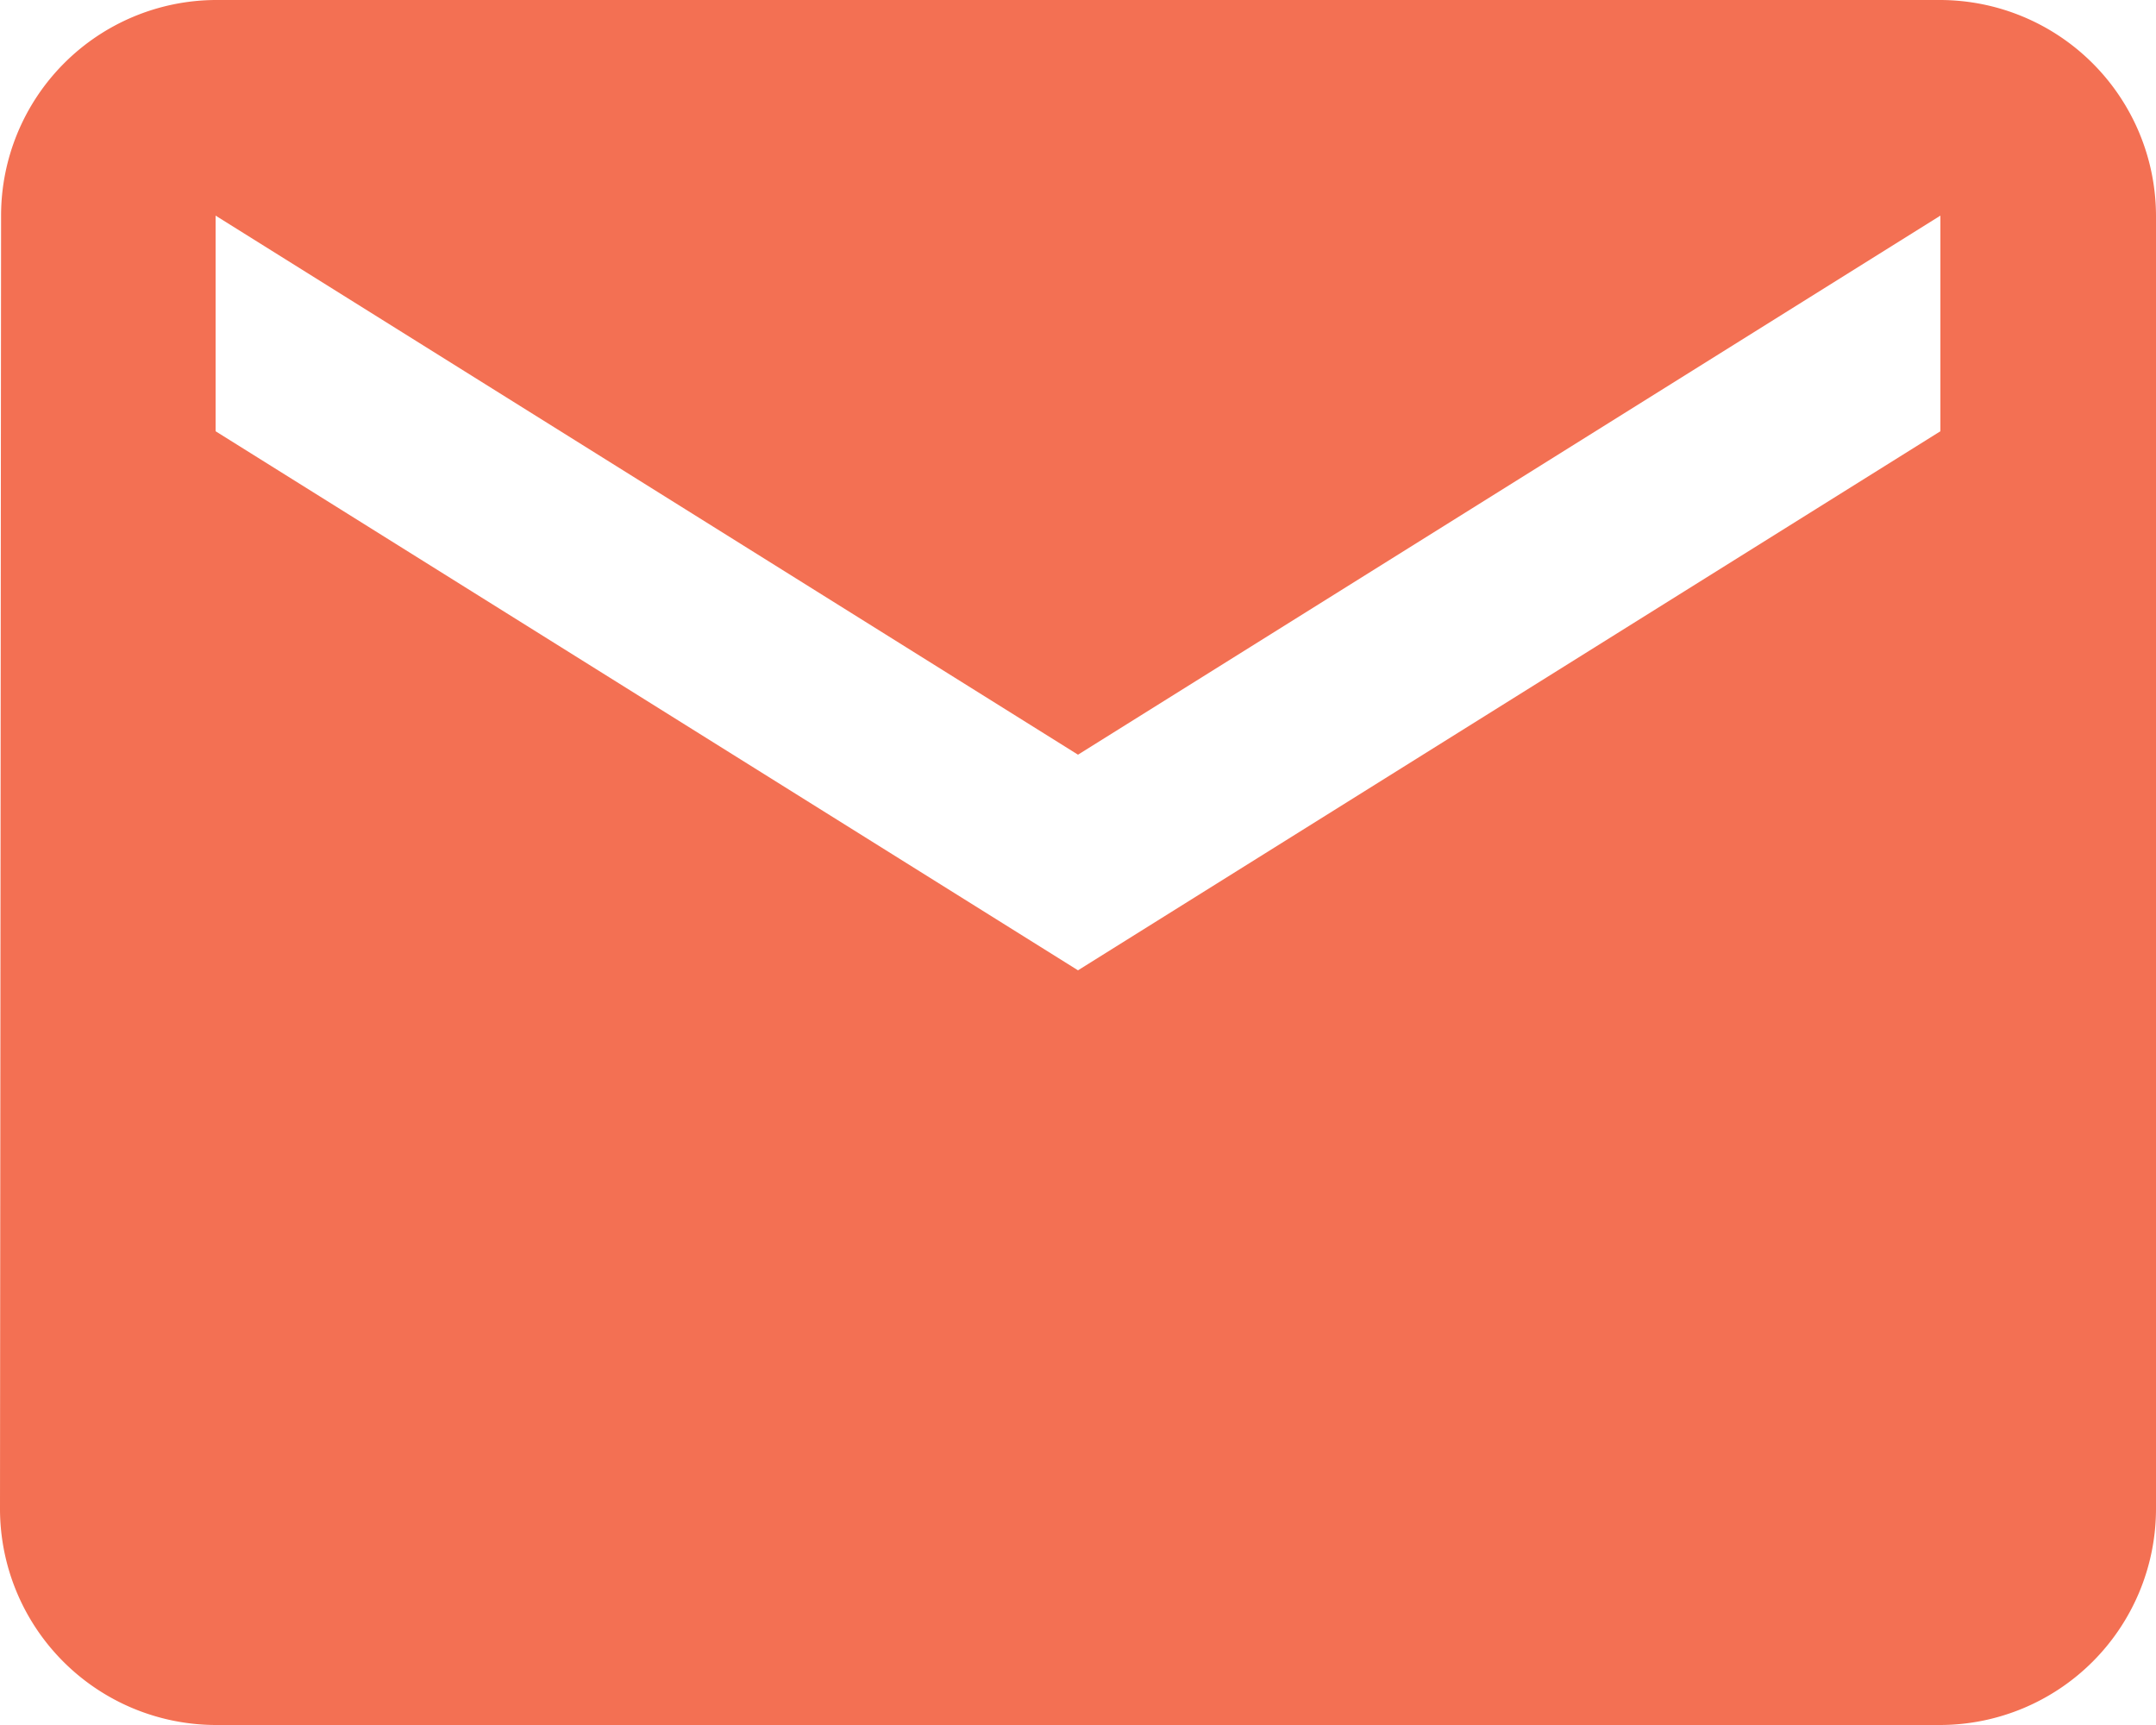 <svg xmlns="http://www.w3.org/2000/svg" width="20" height="16" viewBox="0 0 20 16">
  <path id="Path_2306" data-name="Path 2306" d="M20,4H4A2,2,0,0,0,2.01,6L2,18a2.006,2.006,0,0,0,2,2H20a2.006,2.006,0,0,0,2-2V6A2.006,2.006,0,0,0,20,4Zm0,4-8,5L4,8V6l8,5,8-5Z" transform="translate(-2 -4)" fill="#f37053"/>
</svg>
